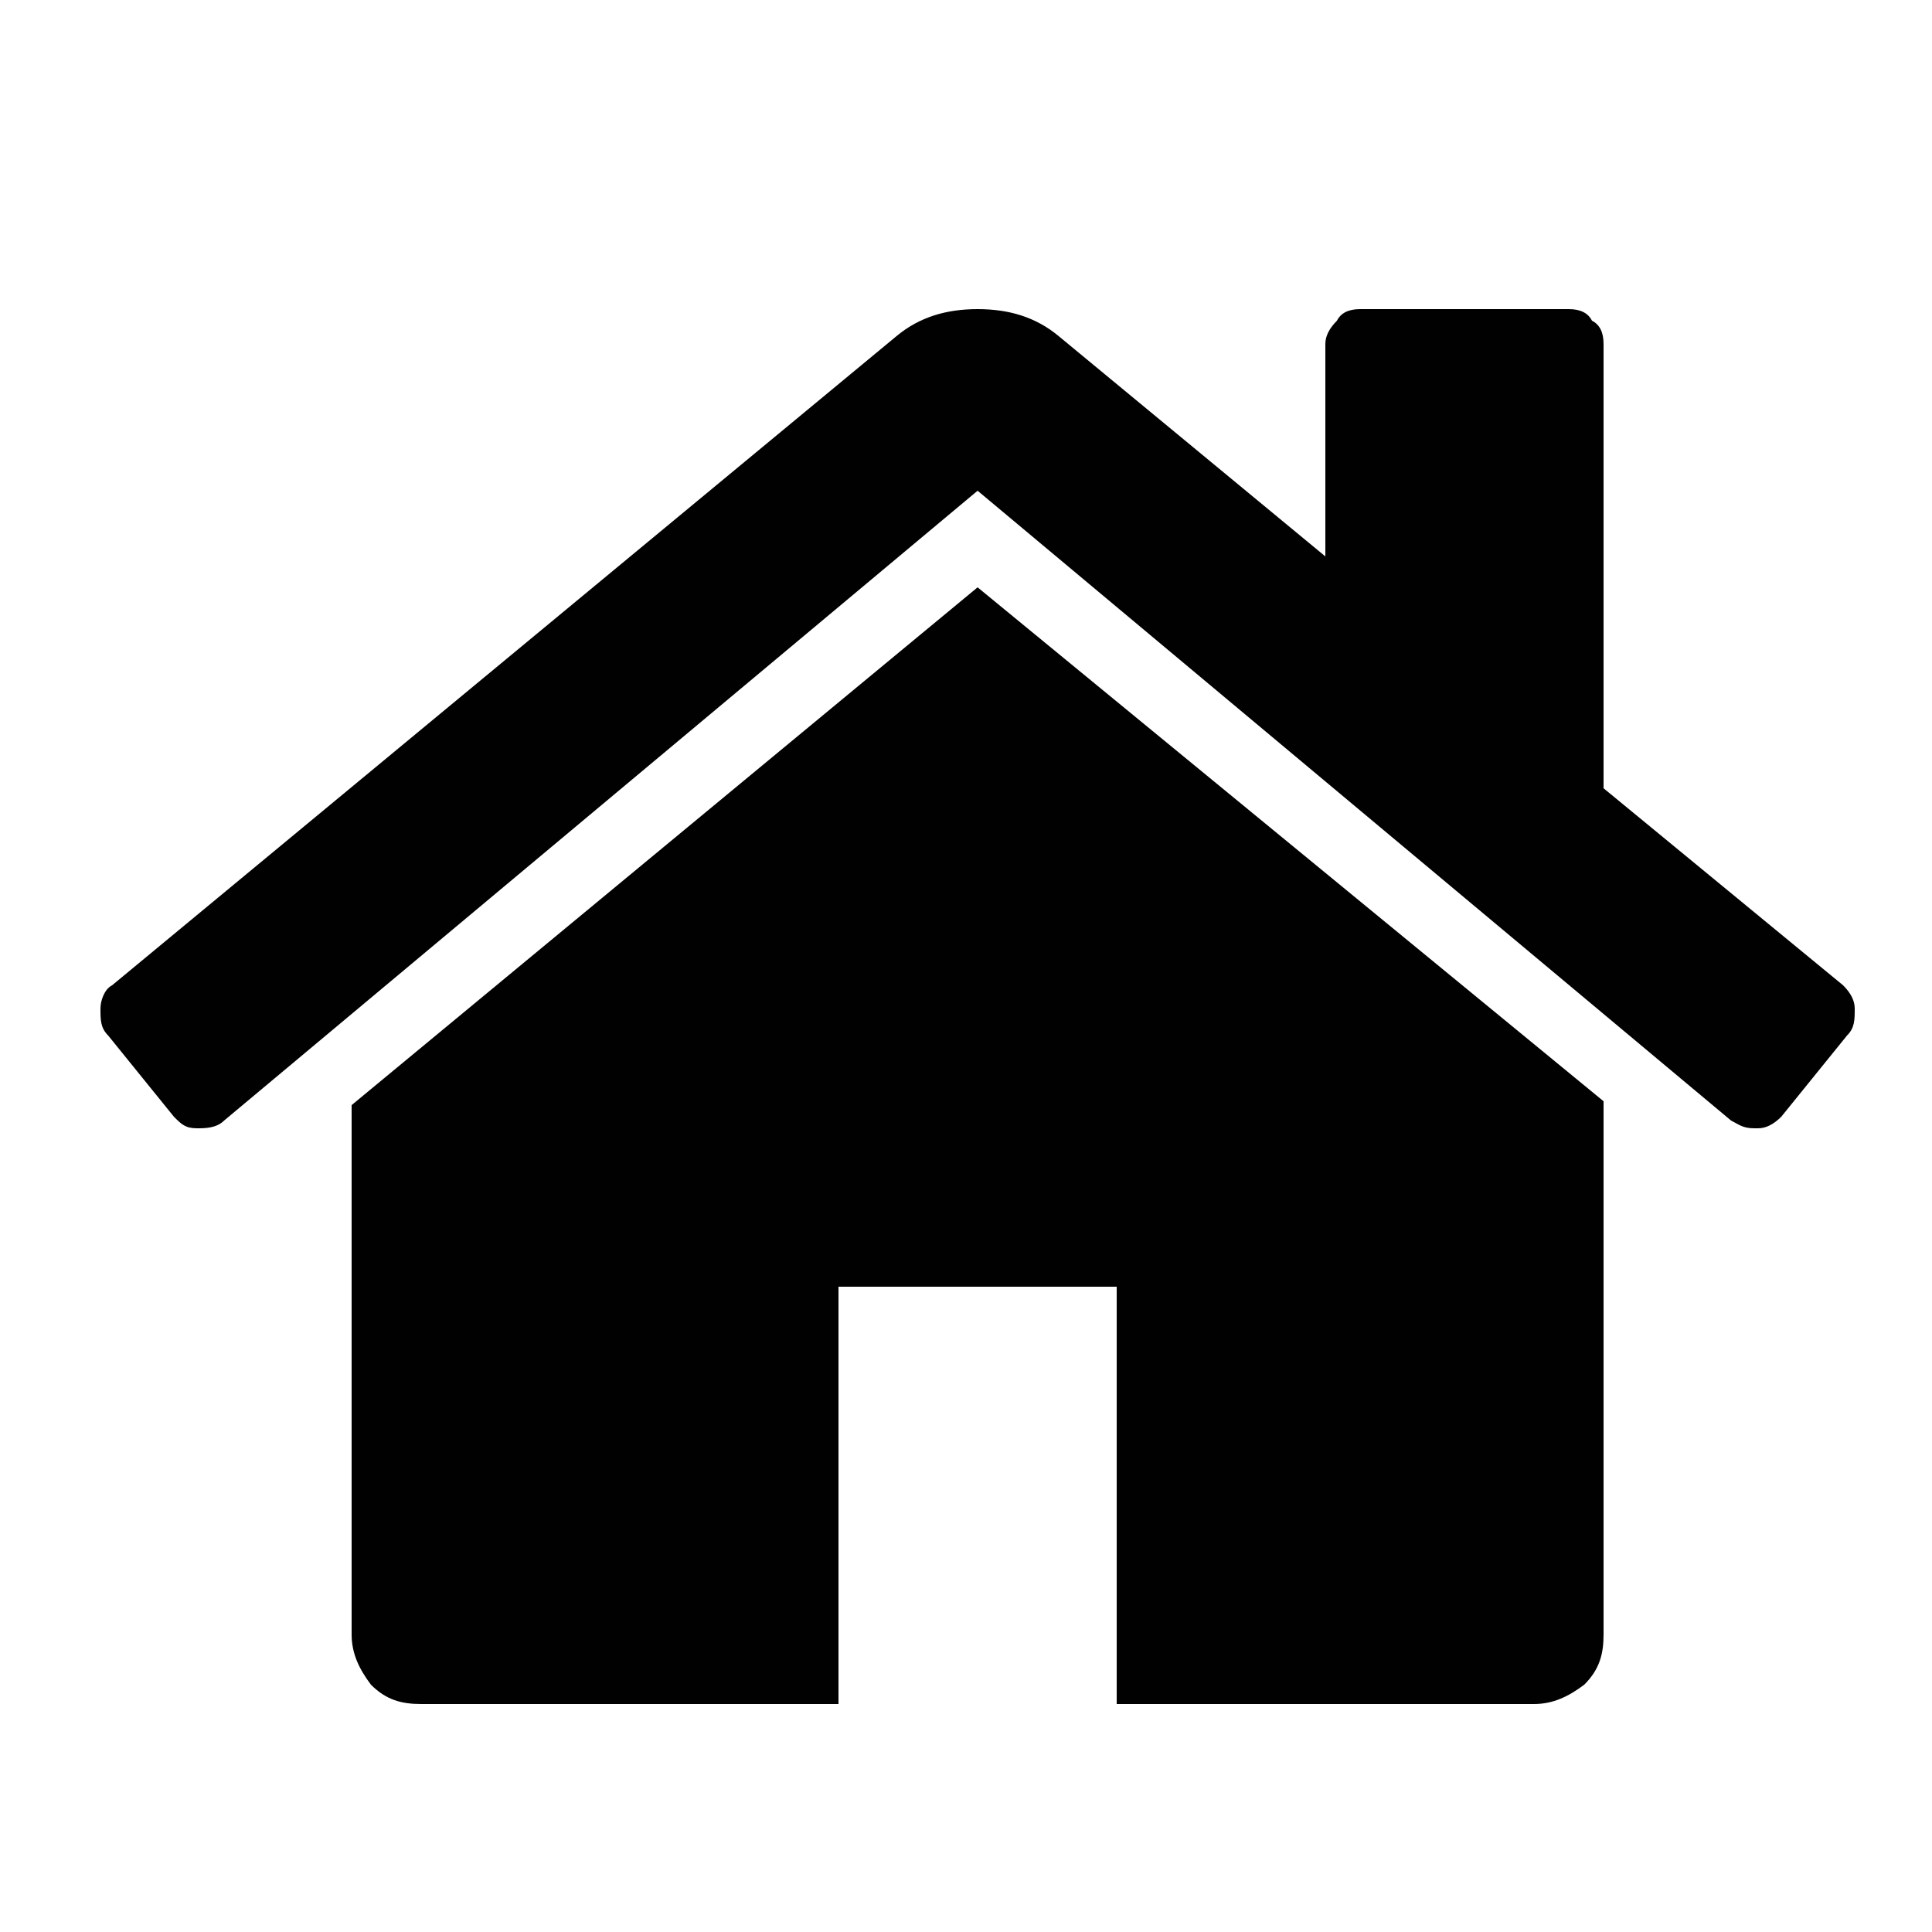 <?xml version="1.0" encoding="utf-8"?>
<!-- Generator: Adobe Illustrator 22.1.0, SVG Export Plug-In . SVG Version: 6.00 Build 0)  -->
<svg version="1.1" id="Layer_1" xmlns="http://www.w3.org/2000/svg" xmlns:xlink="http://www.w3.org/1999/xlink" x="0px" y="0px"
	 viewBox="0 0 50 50" style="enable-background:new 0 0 50 50;" xml:space="preserve">
<style type="text/css">
	.st0{fill:#010101;}
</style>
<g>
	<g>
		<path class="st0" d="M25.3,15.2L9.1,28.6c0,0,0,0,0,0.1c0,0,0,0.1,0,0.1v13.5c0,0.5,0.2,0.9,0.5,1.3c0.4,0.4,0.8,0.5,1.3,0.5h10.8
			V33.3h7.2v10.8h10.8c0.5,0,0.9-0.2,1.3-0.5c0.4-0.4,0.5-0.8,0.5-1.3V28.7c0-0.1,0-0.1,0-0.2L25.3,15.2z"/>
		<path class="st0" d="M47.7,25.5l-6.2-5.1V8.9c0-0.3-0.1-0.5-0.3-0.6C41.1,8.1,40.9,8,40.6,8h-5.4c-0.3,0-0.5,0.1-0.6,0.3
			c-0.2,0.2-0.3,0.4-0.3,0.6v5.5l-6.9-5.7c-0.6-0.5-1.3-0.7-2.1-0.7c-0.8,0-1.5,0.2-2.1,0.7L2.9,25.5c-0.2,0.1-0.3,0.4-0.3,0.6
			c0,0.3,0,0.5,0.2,0.7l1.7,2.1c0.2,0.2,0.3,0.3,0.6,0.3c0.2,0,0.5,0,0.7-0.2l19.5-16.3L44.8,29c0.2,0.1,0.3,0.2,0.6,0.2h0.1
			c0.2,0,0.4-0.1,0.6-0.3l1.7-2.1c0.2-0.2,0.2-0.4,0.2-0.7C48,25.9,47.9,25.7,47.7,25.5z"/>
	</g>
</g>
</svg>
